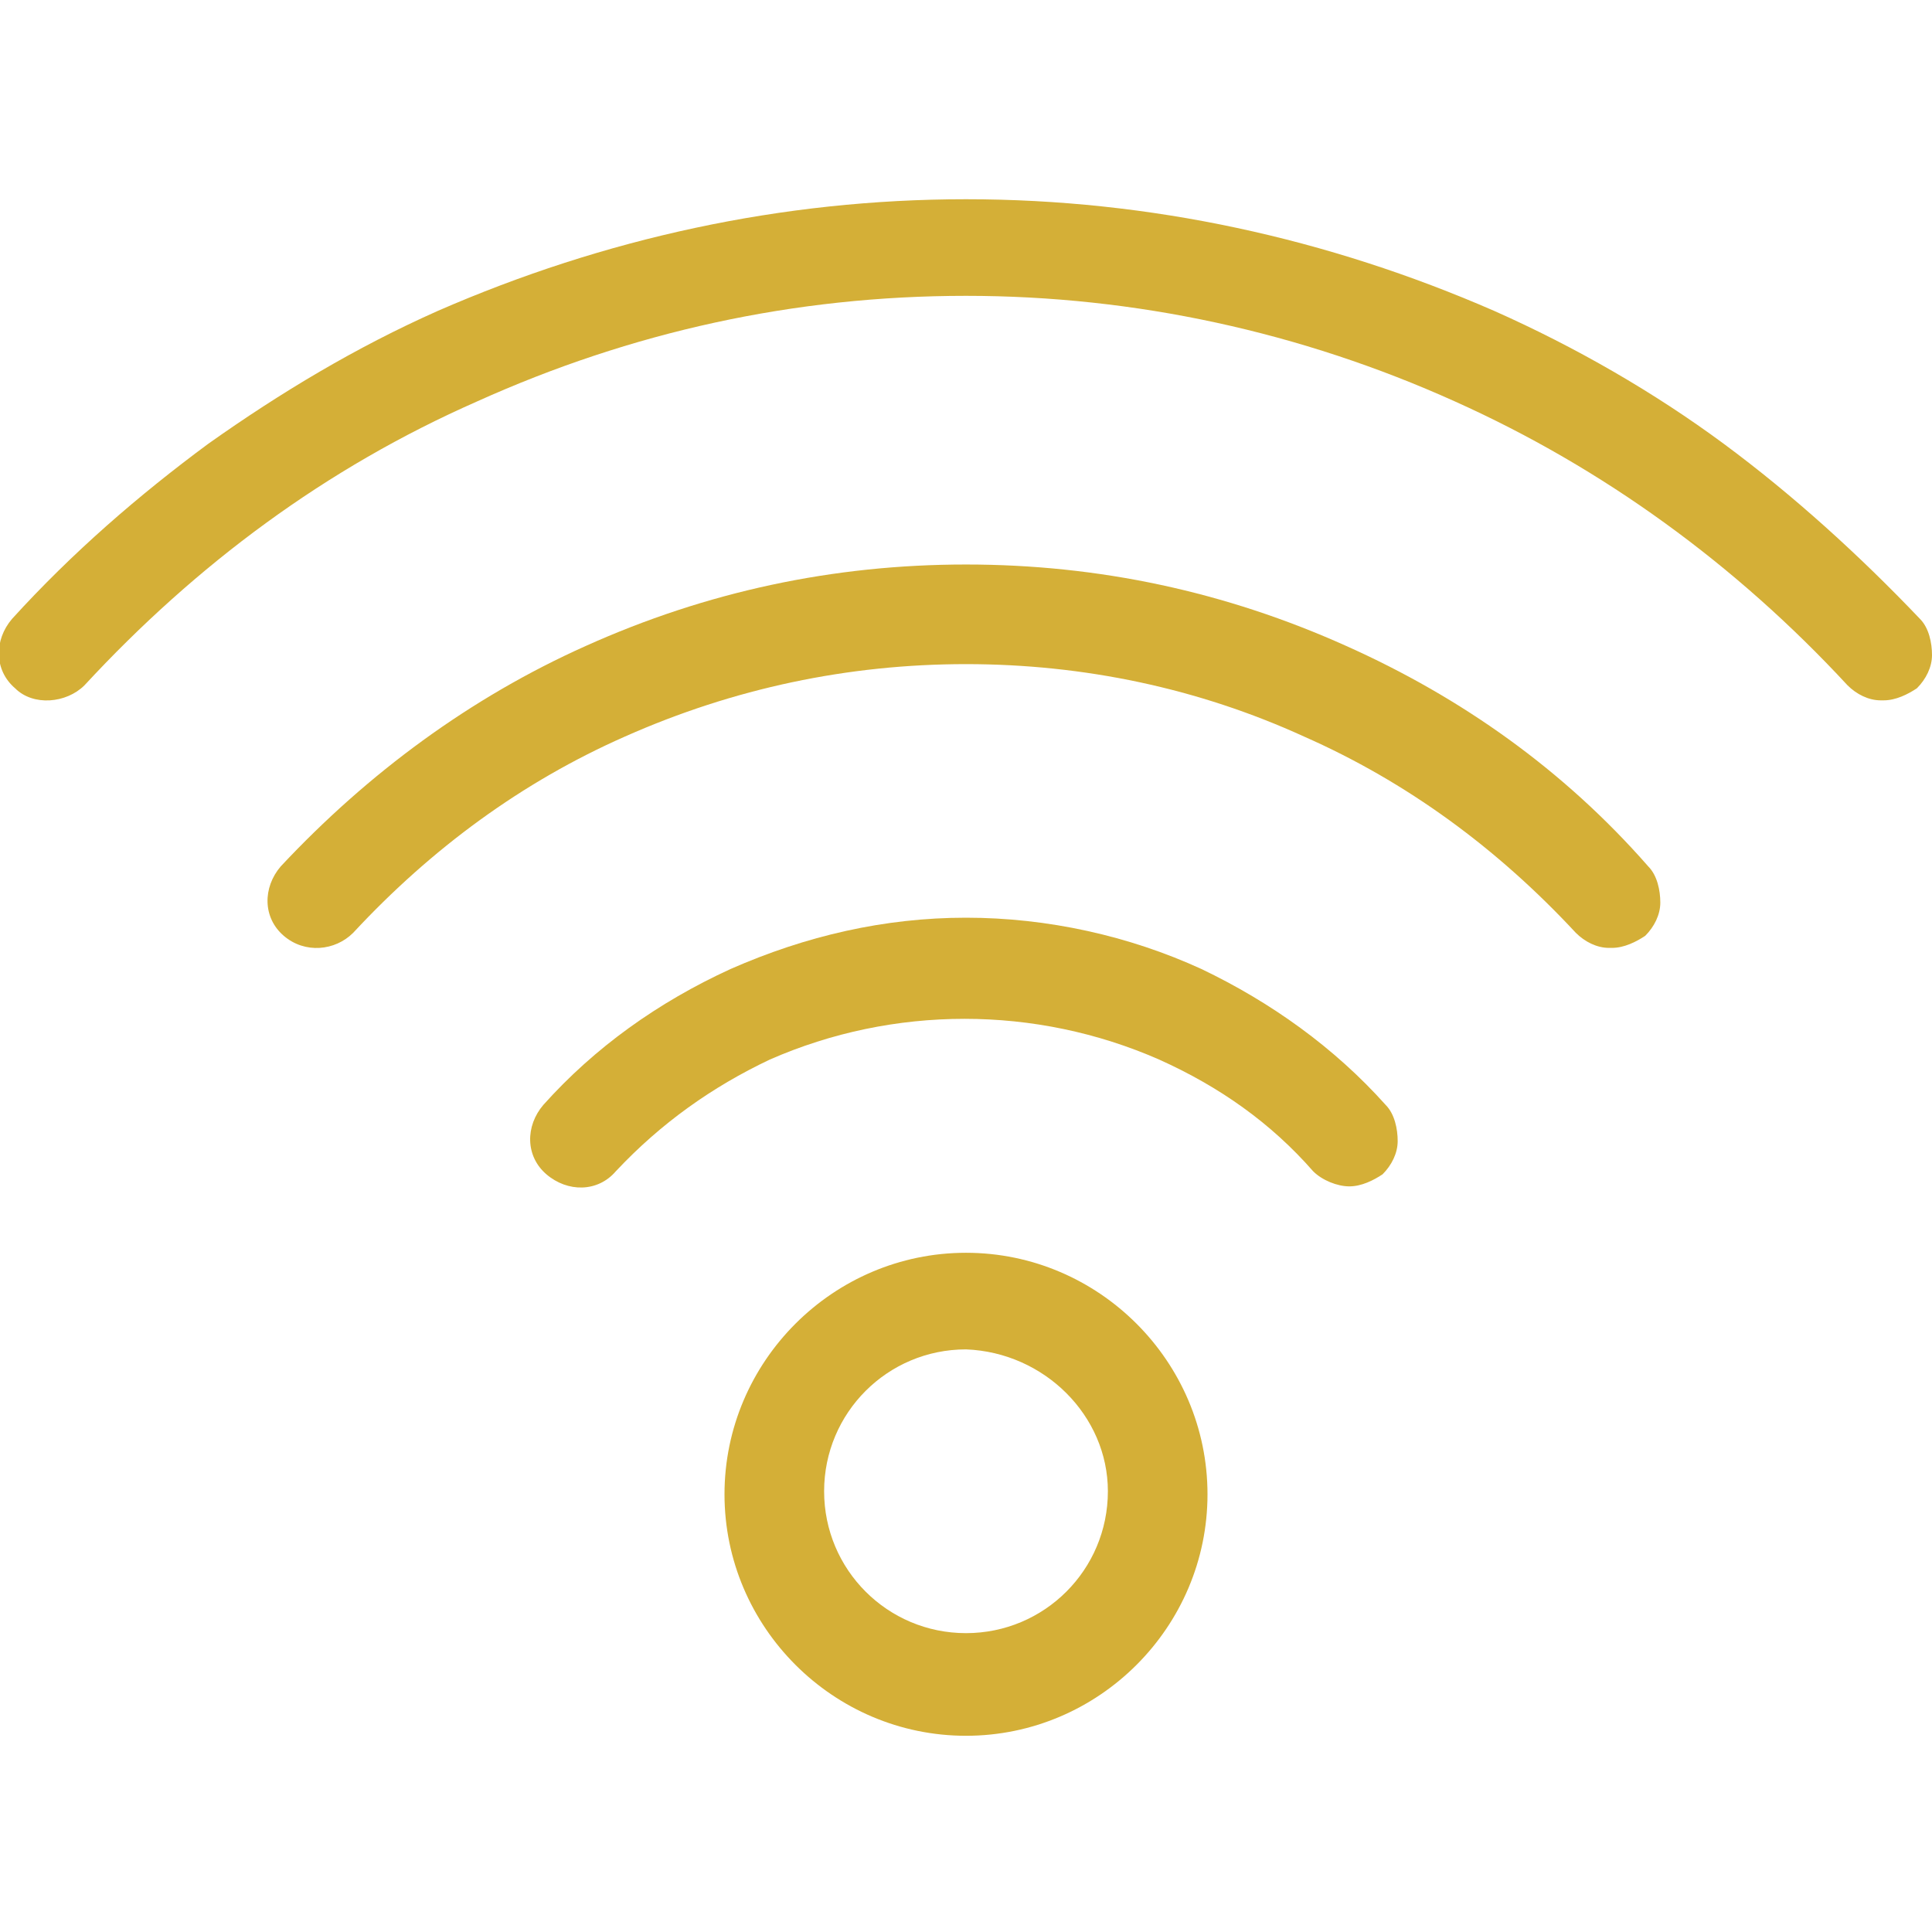 <?xml version="1.0" encoding="utf-8"?>
<!-- Generator: Adobe Illustrator 27.7.0, SVG Export Plug-In . SVG Version: 6.00 Build 0)  -->
<svg version="1.1" id="icons" xmlns="http://www.w3.org/2000/svg" xmlns:xlink="http://www.w3.org/1999/xlink" x="0px" y="0px"
	 viewBox="0 0 64 64" style="enable-background:new 0 0 64 64;" xml:space="preserve">
<style type="text/css">
	.st0{fill:#D4AF37;}
</style>
<g id="Layer_x0020_1">
	<g id="_342173096">
		<g id="Guides">
		</g>
		<g id="Layer_2_00000019649735970554797740000001924042028490630040_">
		</g>
		<g id="Layer_3">
		</g>
		<g id="Layer_4">
		</g>
		<g id="Layer_5">
		</g>
		<g id="Layer_6">
		</g>
		<g id="Layer_7">
		</g>
		<g id="Layer_8">
		</g>
		<g id="Layer_9">
		</g>
		<g id="Layer_10">
		</g>
		<g id="Layer_11">
		</g>
		<g id="Layer_12">
		</g>
		<g id="Layer_13">
		</g>
		<g id="Layer_14">
		</g>
		<g id="Layer_15">
		</g>
		<g id="Layer_17">
		</g>
		<g id="Layer_18">
		</g>
		<g id="Layer_19">
		</g>
		<g id="Layer_20">
		</g>
		<g id="Layer_21">
		</g>
		<g id="Layer_22">
		</g>
		<g id="Layer_23">
		</g>
		<g id="Layer_24">
		</g>
		<g id="Layer_25">
		</g>
		<g id="Layer_26">
		</g>
	</g>
</g>
<g>
	<path class="st0" d="M57.1,14.7c-2.3-1.7-4.9-3.2-7.6-4.4C44,7.9,38.1,6.6,32,6.6c-6.1,0-12,1.3-17.5,3.7c-2.7,1.2-5.2,2.7-7.6,4.4
		c-2.3,1.7-4.5,3.6-6.5,5.8c-0.6,0.7-0.6,1.7,0.1,2.3c0.6,0.6,1.7,0.5,2.3-0.1c3.7-4,8-7.2,13-9.4c5.1-2.3,10.5-3.5,16.2-3.5
		c5.6,0,11.1,1.2,16.2,3.5c4.9,2.2,9.3,5.4,13,9.4c0.3,0.3,0.7,0.5,1.1,0.5c0,0,0.1,0,0.1,0c0.4,0,0.8-0.2,1.1-0.4
		c0.3-0.3,0.5-0.7,0.5-1.1c0-0.4-0.1-0.9-0.4-1.2C61.6,18.4,59.4,16.4,57.1,14.7z"/>
	<path class="st0" d="M44.6,21.4c-4-1.8-8.2-2.7-12.6-2.7c-4.4,0-8.6,0.9-12.6,2.7c-3.8,1.7-7.2,4.2-10.1,7.3
		c-0.6,0.7-0.6,1.7,0.1,2.3c0.7,0.6,1.7,0.5,2.3-0.1c2.6-2.8,5.6-5,9-6.5C24.3,22.8,28.1,22,32,22c3.9,0,7.7,0.8,11.2,2.4
		c3.4,1.5,6.4,3.7,9,6.5c0.3,0.3,0.7,0.5,1.1,0.5c0,0,0.1,0,0.1,0c0.4,0,0.8-0.2,1.1-0.4c0.3-0.3,0.5-0.7,0.5-1.1
		c0-0.4-0.1-0.9-0.4-1.2C51.8,25.5,48.4,23.1,44.6,21.4z"/>
	<path class="st0" d="M39.8,32.1c-2.4-1.1-5.1-1.7-7.8-1.7c-2.7,0-5.3,0.6-7.8,1.7c-2.4,1.1-4.5,2.6-6.2,4.5
		c-0.6,0.7-0.6,1.7,0.1,2.3c0.7,0.6,1.7,0.6,2.3-0.1c1.5-1.6,3.2-2.8,5.1-3.7c4.1-1.8,8.8-1.8,12.9,0c2,0.9,3.7,2.1,5.1,3.7
		c0.3,0.3,0.8,0.5,1.2,0.5c0.4,0,0.8-0.2,1.1-0.4c0.3-0.3,0.5-0.7,0.5-1.1c0-0.4-0.1-0.9-0.4-1.2C44.2,34.7,42.1,33.2,39.8,32.1z"/>
	<path class="st0" d="M32,41.5c-4.4,0-8,3.6-8,8s3.6,8,8,8s8-3.6,8-8S36.4,41.5,32,41.5z M36.7,49.4c0,2.6-2.1,4.7-4.7,4.7
		c-2.6,0-4.7-2.1-4.7-4.7s2.1-4.7,4.7-4.7C34.6,44.8,36.7,46.9,36.7,49.4z"/>
</g>
</svg>
